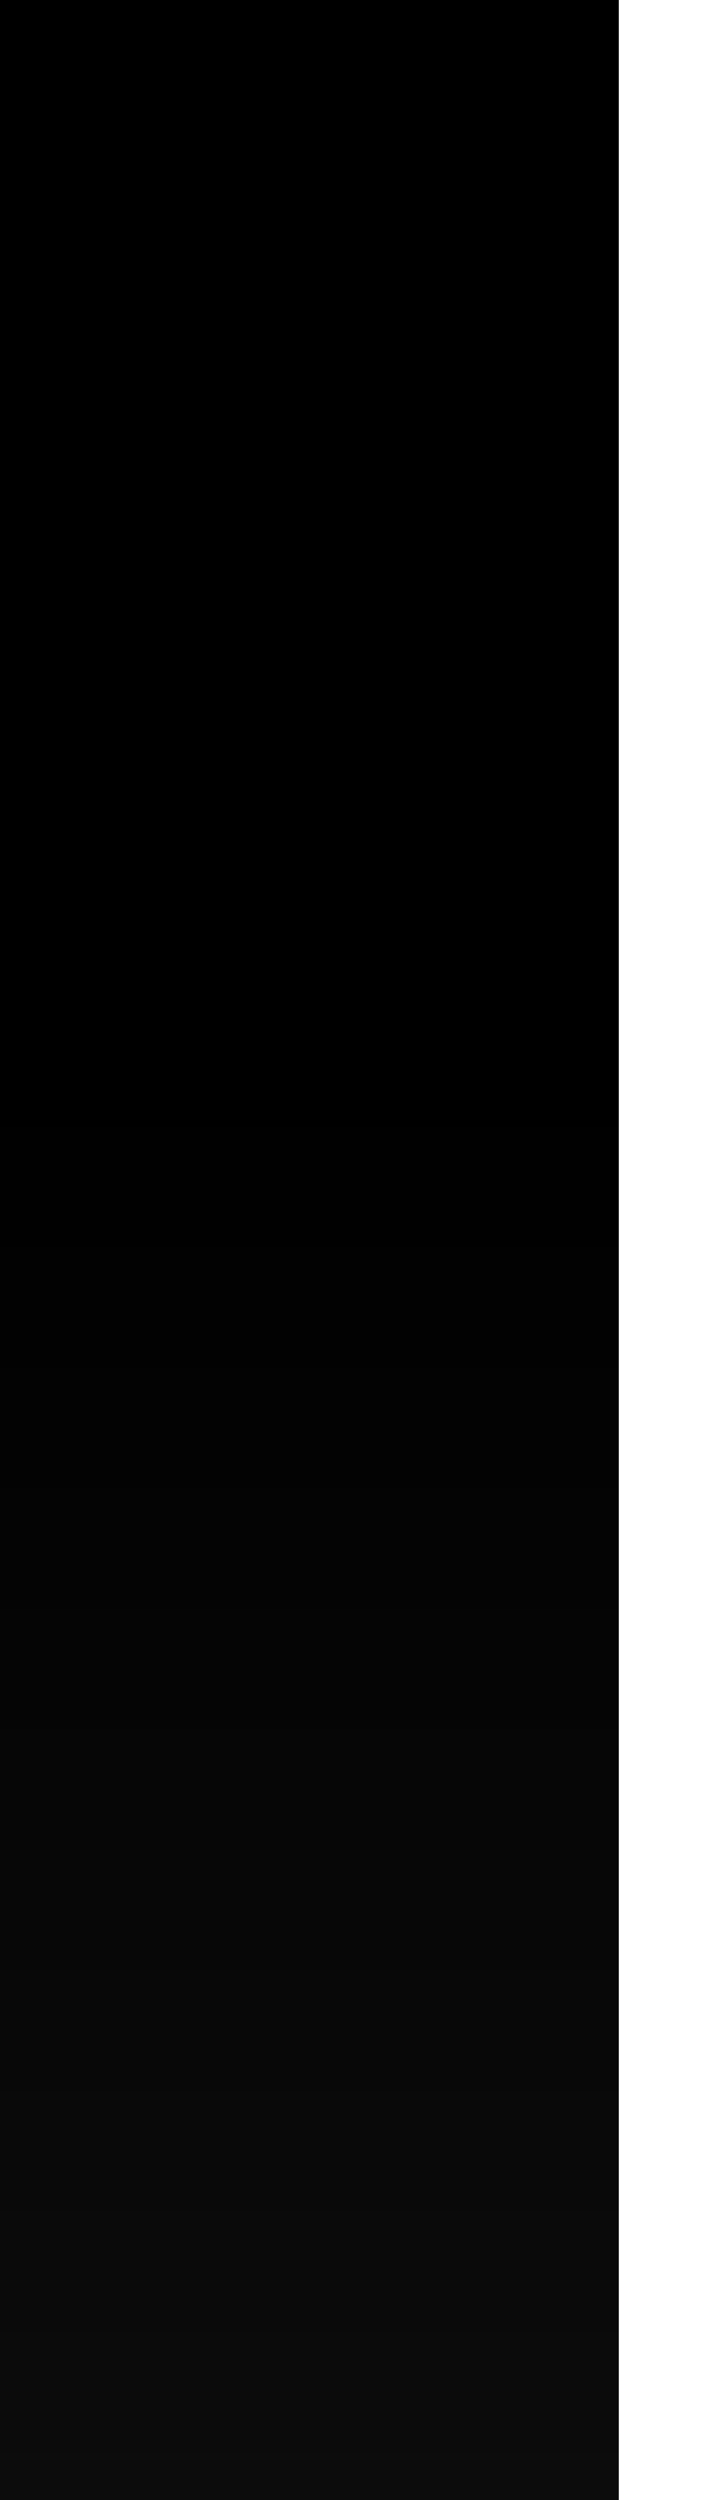 <svg width="6" height="21" fill="none" xmlns="http://www.w3.org/2000/svg"><path d="M5.2 21H0V0h5.2v21Z" fill="url(#a)" style="mix-blend-mode:screen"/><defs><linearGradient id="a" x1="0" y1="22.1" x2="0" y2=".2" gradientUnits="userSpaceOnUse"><stop stop-color="#0D0D0D"/><stop offset=".6"/><stop offset="1"/></linearGradient></defs></svg>